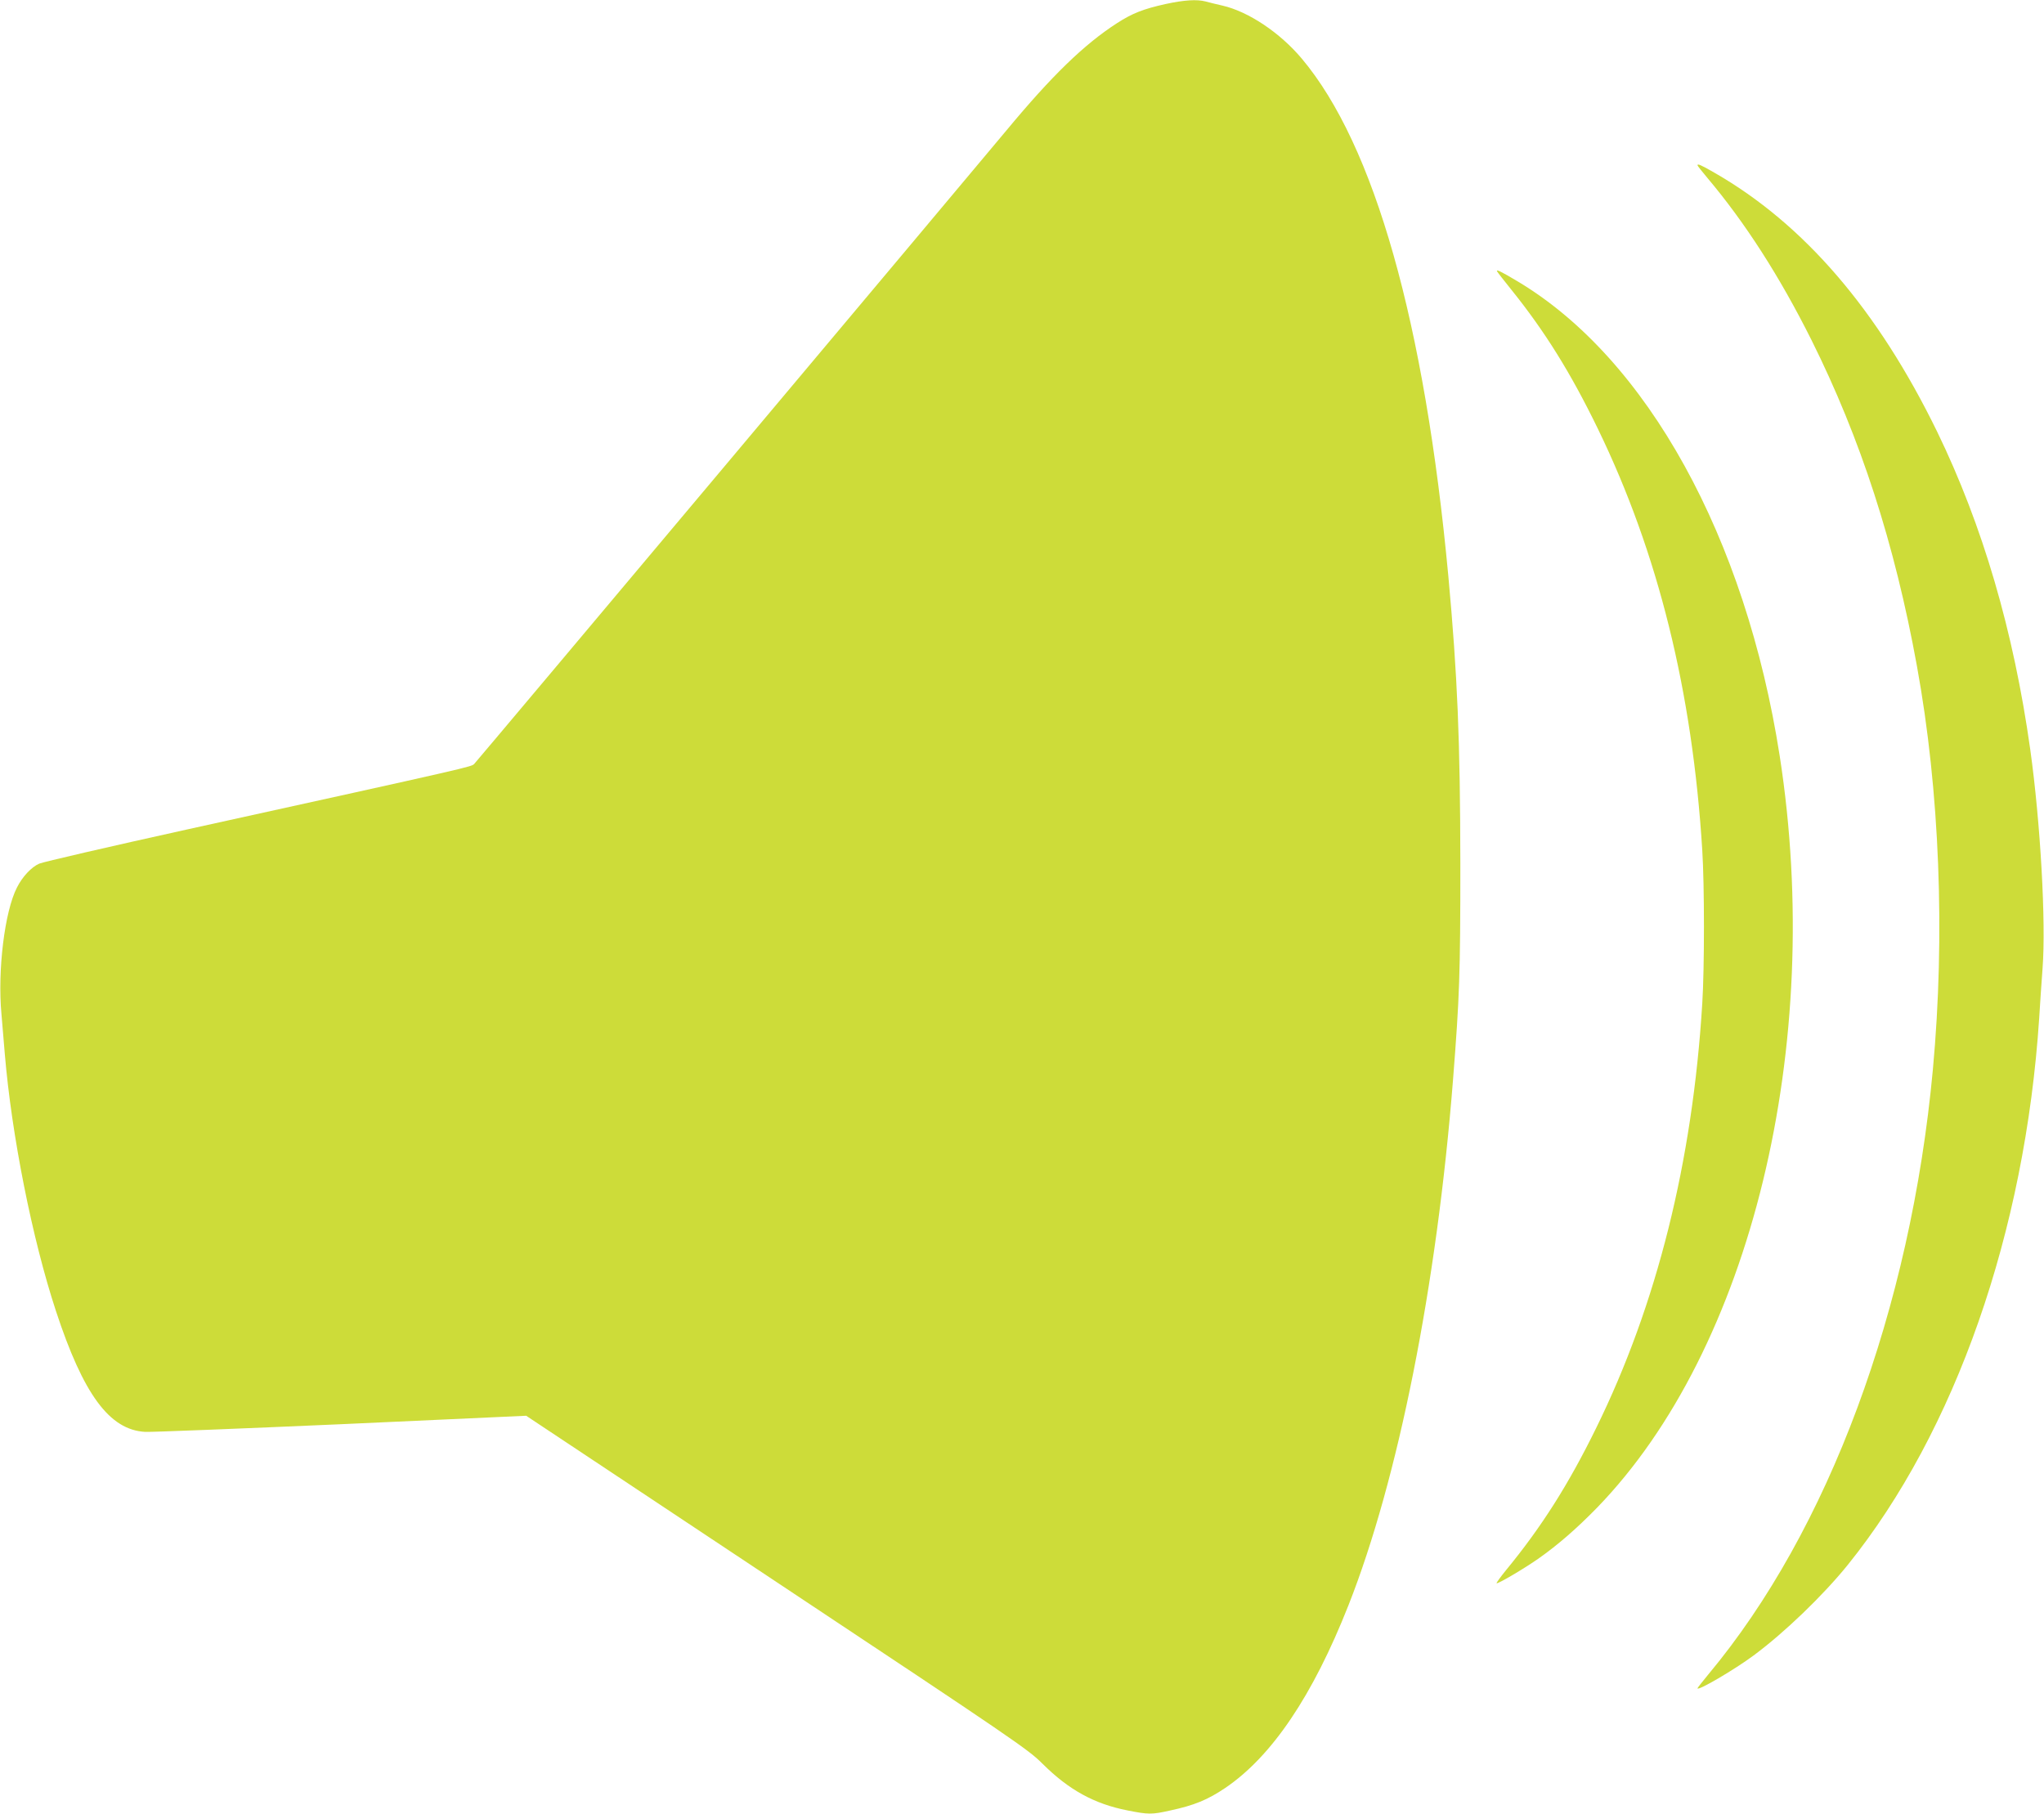 <?xml version="1.0" standalone="no"?>
<!DOCTYPE svg PUBLIC "-//W3C//DTD SVG 20010904//EN"
 "http://www.w3.org/TR/2001/REC-SVG-20010904/DTD/svg10.dtd">
<svg version="1.0" xmlns="http://www.w3.org/2000/svg"
 width="1280pt" height="1136pt" viewBox="0 0 1280 1136"
 preserveAspectRatio="xMidYMid meet">
<g transform="translate(0,1136) scale(0.1,-0.1)"
fill="#cddc39" stroke="none">
<path d="M7300 11335 c-140 -31 -209 -58 -305 -120 -206 -133 -408 -329 -691
-670 -253 -304 -3310 -3944 -3334 -3969 -19 -19 14 -12 -1794 -410 -489 -108
-908 -205 -930 -215 -49 -21 -106 -82 -140 -150 -77 -150 -122 -519 -97 -791
6 -69 15 -181 21 -250 43 -512 172 -1160 320 -1610 172 -524 336 -746 559
-758 36 -2 588 20 1226 48 l1160 53 1570 -1043 c1500 -996 1574 -1047 1664
-1137 164 -163 323 -251 532 -292 131 -26 152 -26 264 -1 155 33 238 68 348
142 292 198 548 578 771 1143 312 790 553 2000 655 3290 41 524 46 656 46
1355 -1 773 -18 1178 -75 1800 -148 1589 -463 2702 -918 3243 -137 163 -335
295 -497 332 -38 9 -86 20 -106 26 -55 14 -133 9 -249 -16z"/>
<path d="M10630 10325 c0 -3 27 -38 61 -78 237 -281 453 -617 653 -1017 308
-618 521 -1275 660 -2040 143 -783 178 -1687 100 -2530 -139 -1499 -654 -2886
-1406 -3787 -37 -45 -68 -84 -68 -87 0 -19 229 115 352 206 194 144 434 375
590 568 673 836 1110 2085 1198 3425 5 88 15 228 21 310 22 290 -13 911 -77
1370 -104 742 -298 1404 -583 1991 -372 763 -834 1301 -1396 1623 -85 49 -105
57 -105 46z"/>
<path d="M9376 9659 c3 -6 43 -57 88 -113 210 -261 372 -521 542 -871 378
-779 592 -1644 654 -2640 14 -218 14 -741 0 -960 -61 -992 -284 -1885 -665
-2660 -173 -353 -342 -619 -563 -888 -35 -43 -62 -80 -60 -83 7 -6 175 93 263
155 122 86 238 187 366 318 964 994 1426 2894 1144 4708 -213 1369 -830 2488
-1640 2972 -107 64 -140 80 -129 62z"/>
</g>
</svg>
